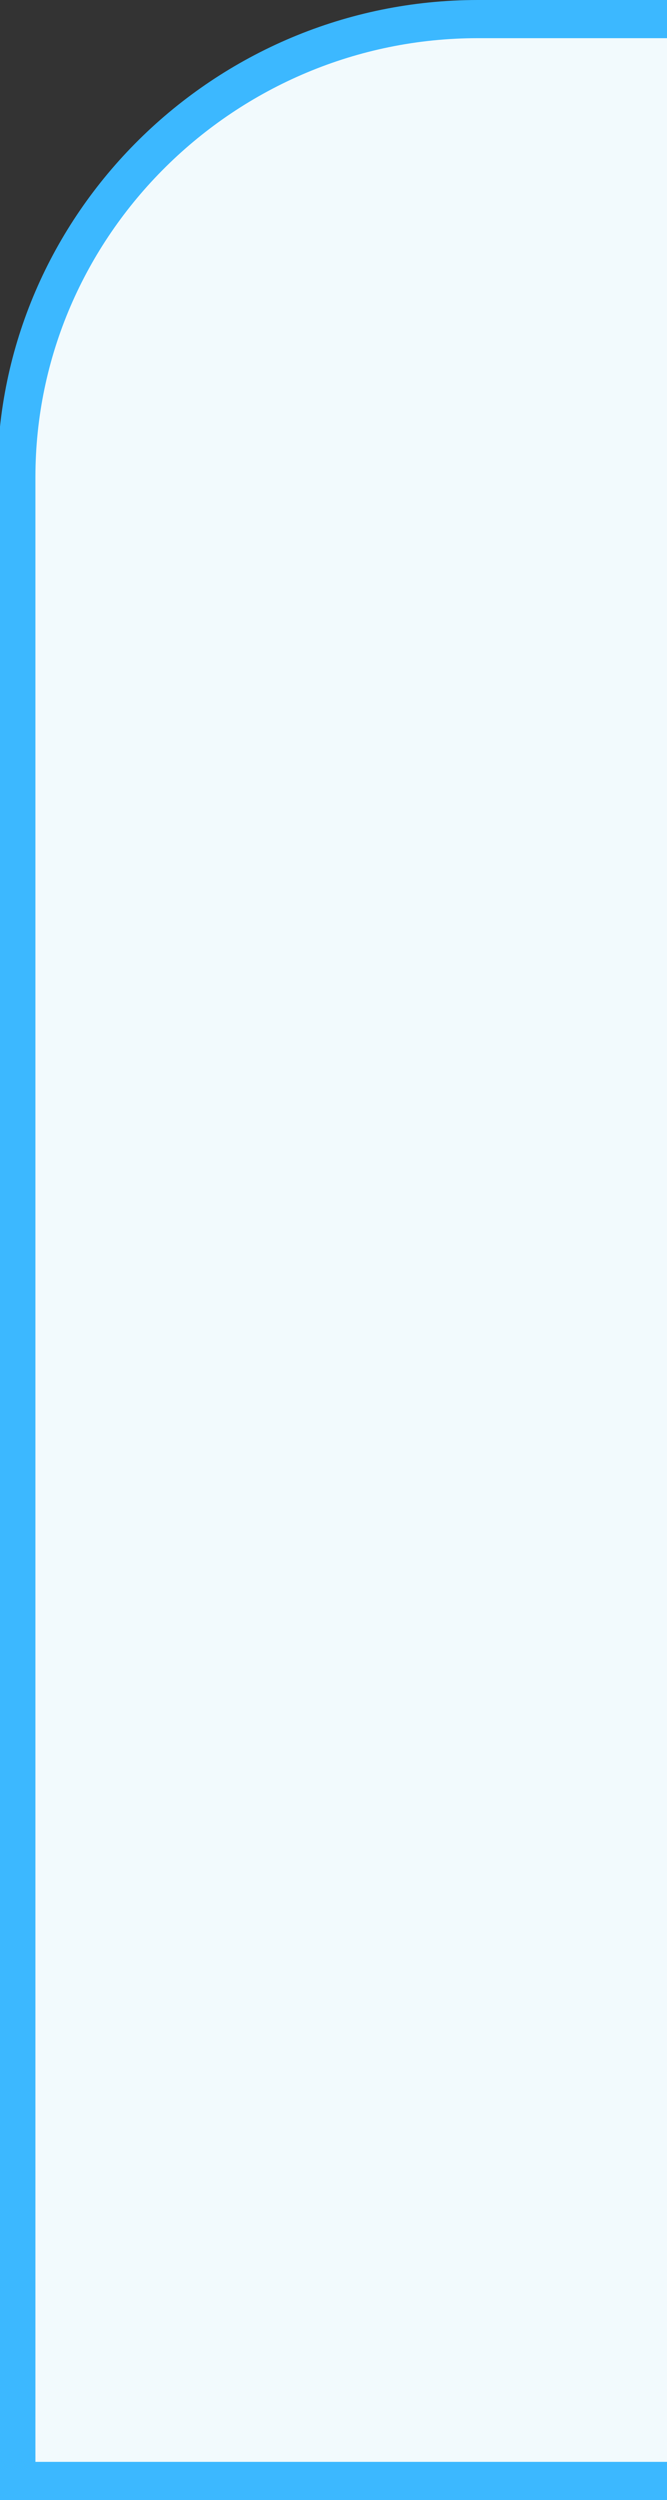 <svg width="70" height="262" viewBox="0 0 70 262" fill="none" xmlns="http://www.w3.org/2000/svg">
<rect x="0" y="0" width="70" height="262" fill="#333333" stroke="none"/>
<g clip-path="url(#clip0_5369_38074)">
<path d="M497.15 17C505.863 17 513.044 10.446 514.034 2H604.15V212C604.15 238.51 582.66 260 556.15 260H514.034C513.044 251.554 505.863 245 497.15 245C488.438 245 481.257 251.554 480.267 260H1.717V50C1.717 23.513 23.618 2 50.15 2H480.267C481.257 10.446 488.438 17 497.15 17Z" fill="#F2FAFD" stroke="#3CB8FF" stroke-width="4"/>
</g>
<defs>
<clipPath id="clip0_5369_38074">
<rect width="70" height="262" fill="white"/>
</clipPath>
</defs>
</svg>

